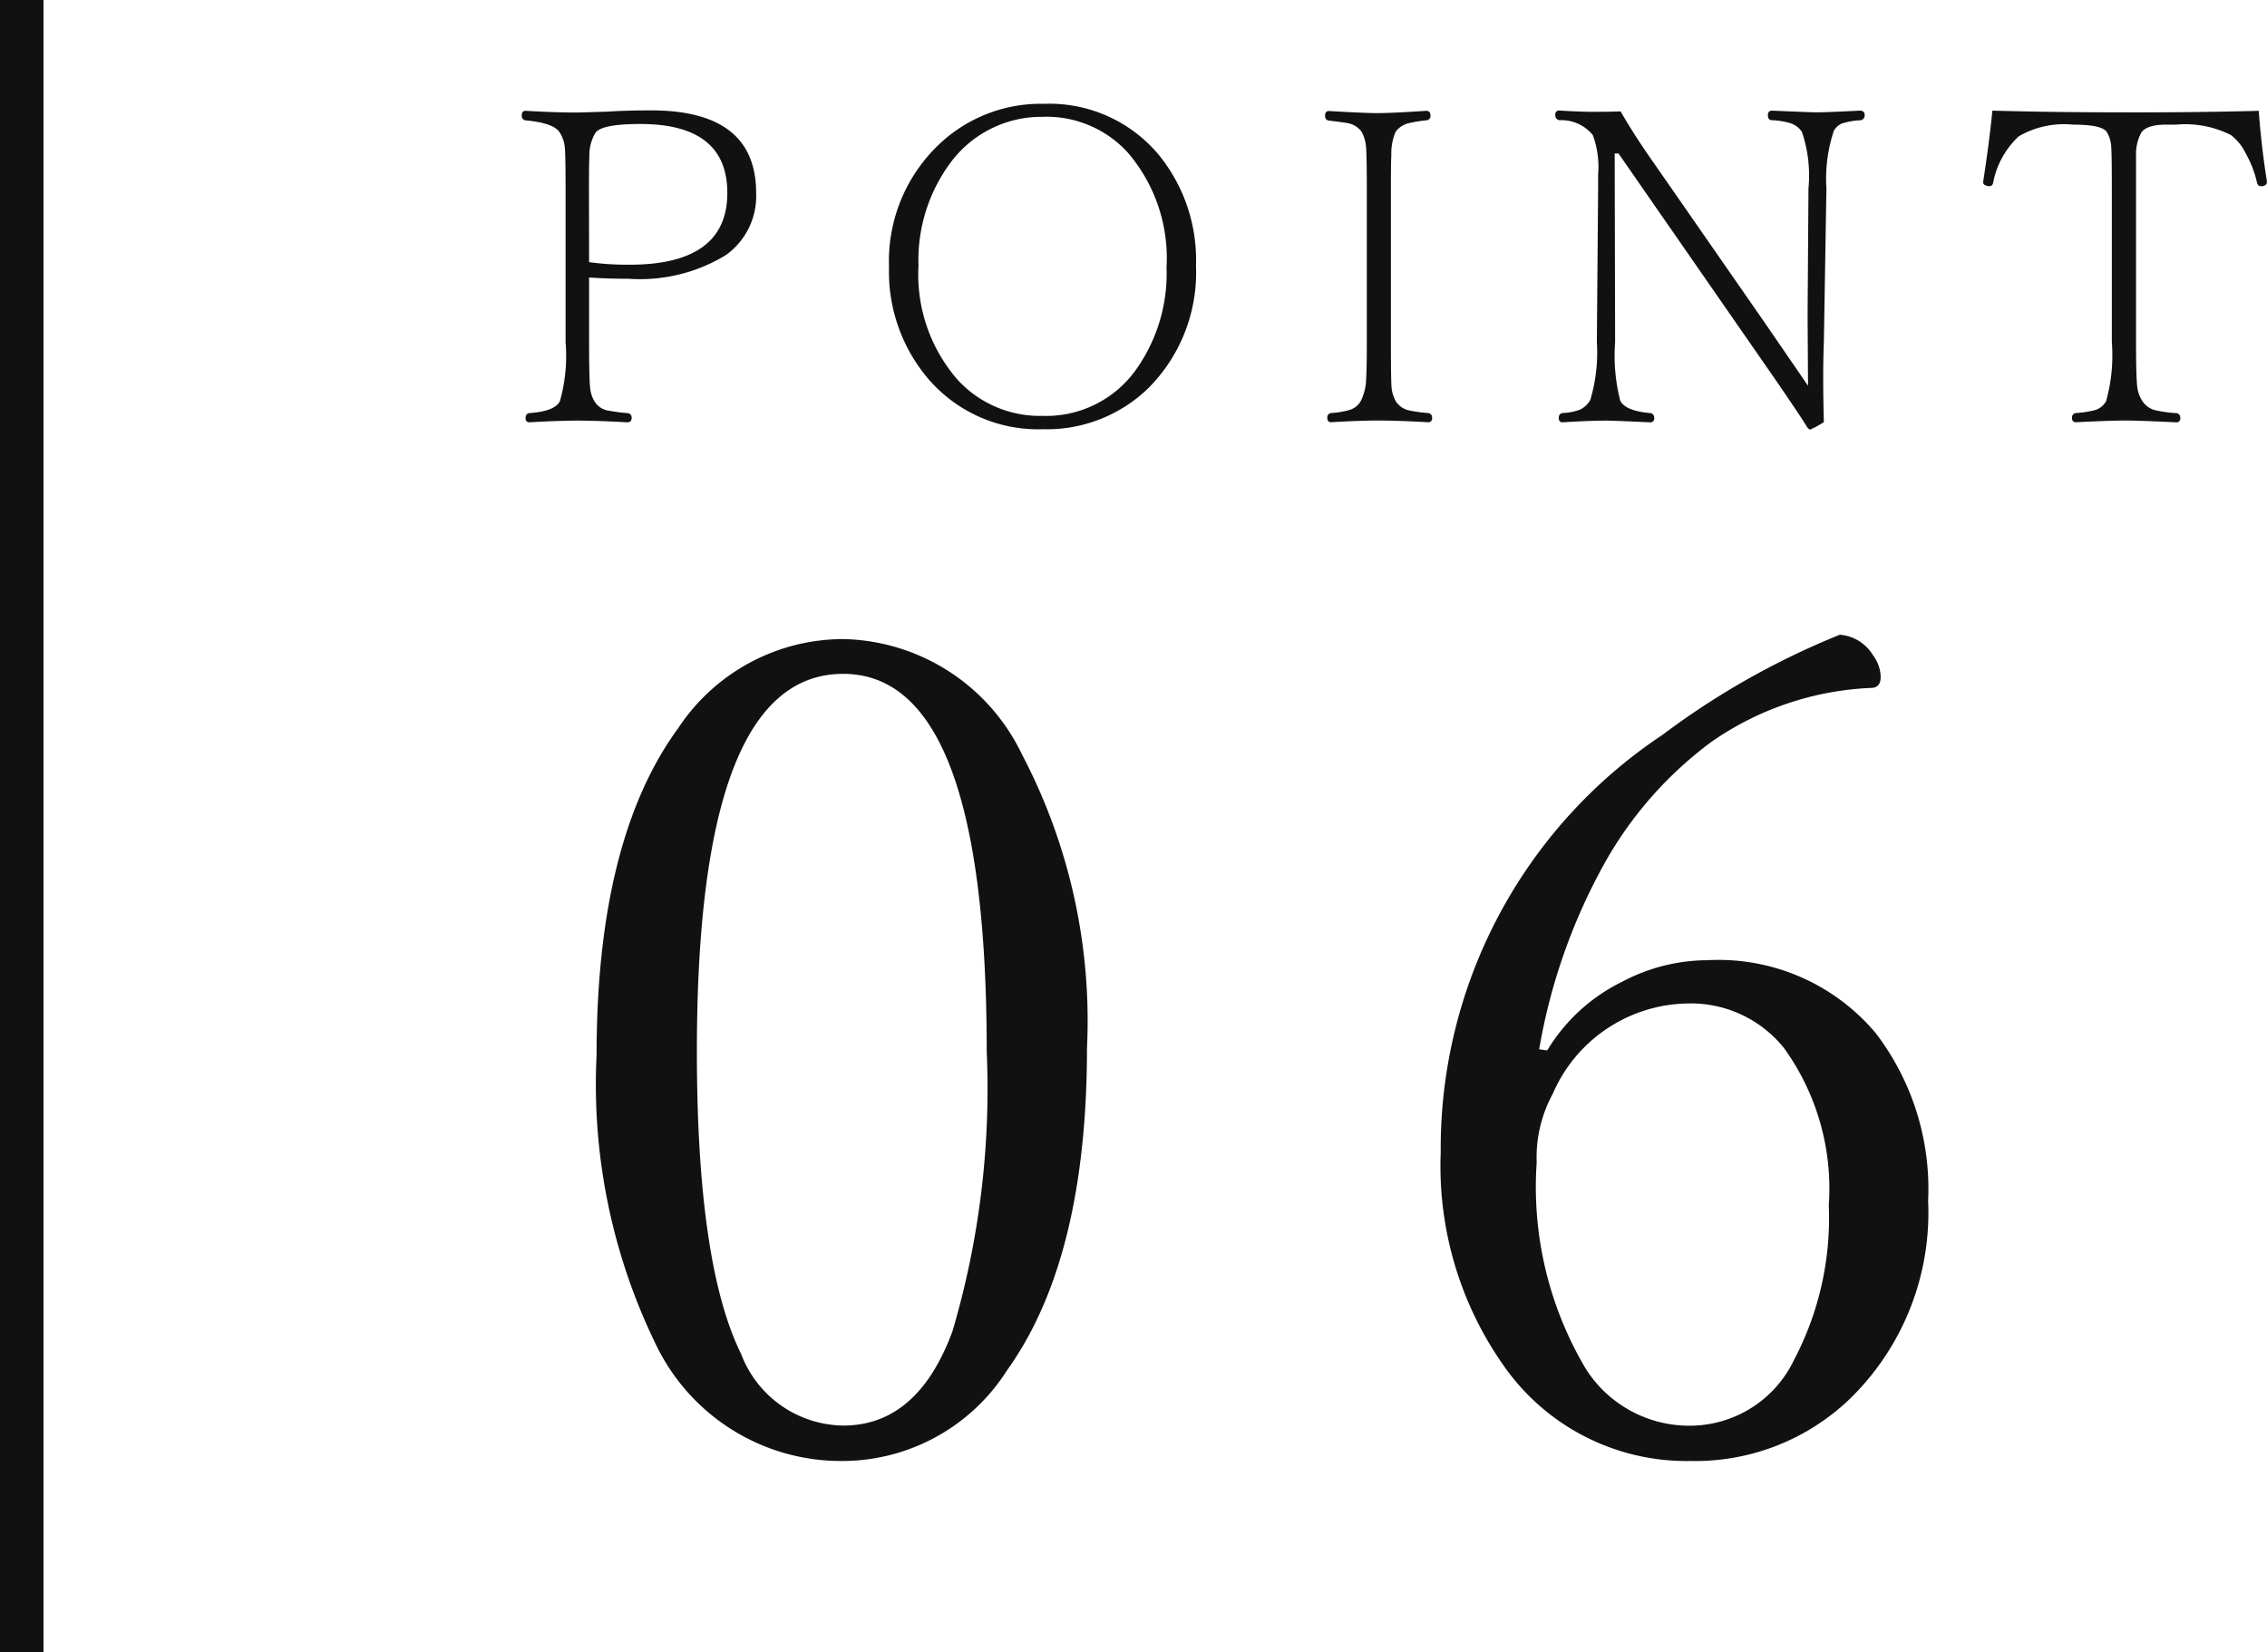 <svg xmlns="http://www.w3.org/2000/svg" width="52.14" height="38" viewBox="0 0 52.14 38">
  <g id="グループ_46763" data-name="グループ 46763" transform="translate(-430 -3216)">
    <path id="パス_17063" data-name="パス 17063" d="M-9.608-19.3a4.662,4.662,0,0,1,4.113,2.653A13.181,13.181,0,0,1-4-9.89q0,4.85-1.841,7.414A4.491,4.491,0,0,1-9.608-.394a4.721,4.721,0,0,1-4.3-2.666,13.647,13.647,0,0,1-1.371-6.665q0-4.964,1.879-7.528A4.556,4.556,0,0,1-9.608-19.3Zm0,.8q-3.364,0-3.364,8.684,0,4.9,1.016,6.957a2.546,2.546,0,0,0,2.349,1.65q1.714,0,2.514-2.171a19.683,19.683,0,0,0,.787-6.437Q-6.307-18.5-9.608-18.5ZM6.586-9.839A4.124,4.124,0,0,1,8.3-11.413a4.215,4.215,0,0,1,1.968-.5,4.721,4.721,0,0,1,3.872,1.676,5.9,5.9,0,0,1,1.206,3.859,5.976,5.976,0,0,1-1.79,4.545A5.133,5.133,0,0,1,9.887-.394,5.126,5.126,0,0,1,5.6-2.564,7.972,7.972,0,0,1,4.136-7.49a11.419,11.419,0,0,1,5.091-9.6A18.014,18.014,0,0,1,13.315-19.4a.981.981,0,0,1,.762.47.866.866,0,0,1,.178.5q0,.254-.229.254a6.927,6.927,0,0,0-3.669,1.244A8.848,8.848,0,0,0,7.78-13.914,13.459,13.459,0,0,0,6.4-9.864Zm3.225-1.079a3.437,3.437,0,0,0-3.1,2.082,3.052,3.052,0,0,0-.368,1.574,8.189,8.189,0,0,0,1.13,4.748A2.814,2.814,0,0,0,9.887-1.206a2.657,2.657,0,0,0,2.374-1.511,7,7,0,0,0,.8-3.555A5.522,5.522,0,0,0,12.033-9.89,2.745,2.745,0,0,0,9.811-10.918Z" transform="translate(459 3250)" fill="#111"/>
    <path id="パス_17062" data-name="パス 17062" d="M-18.451-3.618v1.489q0,.84.024,1.05a.728.728,0,0,0,.107.322.455.455,0,0,0,.332.205,3.718,3.718,0,0,0,.415.054.1.1,0,0,1,.1.112q0,.1-.1.1-.708-.039-1.138-.039t-1.113.039q-.088,0-.088-.1t.088-.112q.576-.039.7-.269a3.823,3.823,0,0,0,.132-1.362v-3.53q0-.8-.02-.977a.767.767,0,0,0-.122-.327q-.142-.21-.781-.269A.1.1,0,0,1-20-7.344q0-.107.088-.107.688.039,1.143.039.132,0,.732-.02.454-.029,1.011-.029,2.417,0,2.417,1.9a1.666,1.666,0,0,1-.7,1.431,3.791,3.791,0,0,1-2.231.542Q-18.084-3.589-18.451-3.618Zm0-.352a6.479,6.479,0,0,0,.928.059q2.251,0,2.251-1.65,0-1.587-2-1.587-.884,0-1.03.2a.972.972,0,0,0-.142.542q-.01.142-.01.747ZM-7.994-7.612A3.276,3.276,0,0,1-5.347-6.436a3.828,3.828,0,0,1,.854,2.544A3.762,3.762,0,0,1-5.606-1.055a3.351,3.351,0,0,1-2.407.928,3.325,3.325,0,0,1-2.661-1.187,3.8,3.8,0,0,1-.879-2.544,3.7,3.7,0,0,1,1.147-2.817A3.392,3.392,0,0,1-7.994-7.612Zm0,.3A2.6,2.6,0,0,0-10.152-6.24a3.759,3.759,0,0,0-.723,2.349,3.684,3.684,0,0,0,.9,2.627,2.567,2.567,0,0,0,1.958.83A2.535,2.535,0,0,0-5.87-1.5a3.818,3.818,0,0,0,.7-2.354A3.728,3.728,0,0,0-6.06-6.489,2.526,2.526,0,0,0-7.994-7.314ZM-1.384-.5A1.826,1.826,0,0,0-.959-.571a.437.437,0,0,0,.254-.2A1.194,1.194,0,0,0-.579-1.3q.015-.215.015-.825v-3.54q0-.8-.02-.977a.839.839,0,0,0-.1-.327.5.5,0,0,0-.327-.2q-.078-.015-.435-.059-.078-.015-.078-.112t.078-.107q.83.049,1.143.049Q.051-7.4.8-7.451q.1,0,.1.107a.1.1,0,0,1-.1.112,3.087,3.087,0,0,0-.43.073.527.527,0,0,0-.269.186A1.251,1.251,0,0,0,0-6.436q-.01.166-.01.767v3.54q0,.859.015,1.04a.783.783,0,0,0,.1.322.482.482,0,0,0,.317.21A3.344,3.344,0,0,0,.837-.5a.1.1,0,0,1,.1.112.086.086,0,0,1-.1.1Q.149-.327-.3-.327q-.43,0-1.084.039-.088,0-.088-.1A.1.1,0,0,1-1.384-.5ZM5.225-6.47H5.137l.01,4.341A4.175,4.175,0,0,0,5.264-.786q.117.239.693.288a.1.1,0,0,1,.088.112.086.086,0,0,1-.1.1q-.84-.039-1.006-.039-.366,0-1,.039-.088,0-.088-.1T3.941-.5a1.286,1.286,0,0,0,.4-.078A.557.557,0,0,0,4.576-.8a3.819,3.819,0,0,0,.151-1.333l.029-3.53v-.322a2.116,2.116,0,0,0-.122-.908.929.929,0,0,0-.762-.342.108.108,0,0,1-.1-.122.086.086,0,0,1,.1-.1q.488.029.742.029.391,0,.659-.01.322.562.781,1.211l2.5,3.6q.5.728,1.03,1.5l-.01-1.631.02-2.91a3.129,3.129,0,0,0-.151-1.3.513.513,0,0,0-.269-.2,1.744,1.744,0,0,0-.435-.068q-.078-.01-.078-.112t.088-.107q.928.039,1.025.039.229,0,1-.039.112,0,.112.1a.109.109,0,0,1-.112.122,1.7,1.7,0,0,0-.41.073.407.407,0,0,0-.186.166,3.5,3.5,0,0,0-.171,1.333l-.059,3.53q-.015.4-.015.84t.015,1a2.188,2.188,0,0,1-.312.171q-.034,0-.068-.049Q9.341-.542,8.375-1.929ZM19.95-7.451q.059.806.186,1.611a.21.21,0,0,1,0,.039q0,.059-.093.083a.4.4,0,0,1-.054,0q-.054,0-.078-.078a2.424,2.424,0,0,0-.249-.654,1.213,1.213,0,0,0-.352-.444,2.332,2.332,0,0,0-1.26-.239l-.234,0q-.449,0-.571.19a1.045,1.045,0,0,0-.117.522q0,.112,0,.762v3.53q0,.815.029,1.04a.763.763,0,0,0,.122.322.5.5,0,0,0,.322.21,2.9,2.9,0,0,0,.444.059.1.1,0,0,1,.1.112.086.086,0,0,1-.1.1Q17.2-.327,16.869-.327t-1.113.039a.086.086,0,0,1-.1-.1.1.1,0,0,1,.1-.112A2.251,2.251,0,0,0,16.2-.571a.44.44,0,0,0,.239-.2,3.928,3.928,0,0,0,.132-1.362v-3.53q0-.8-.015-.977a.725.725,0,0,0-.1-.322q-.107-.171-.776-.171a2.072,2.072,0,0,0-1.25.269,1.961,1.961,0,0,0-.591,1.079.087.087,0,0,1-.083.068.219.219,0,0,1-.059-.01q-.083-.02-.083-.073a.206.206,0,0,1,0-.034q.137-.884.21-1.621,1.421.039,3.032.039Q18.539-7.412,19.95-7.451Z" transform="translate(462 3226)" fill="#111"/>
    <rect id="長方形_8317" data-name="長方形 8317" width="1" height="38" transform="translate(430 3216)" fill="#111"/>
  </g>
</svg>
